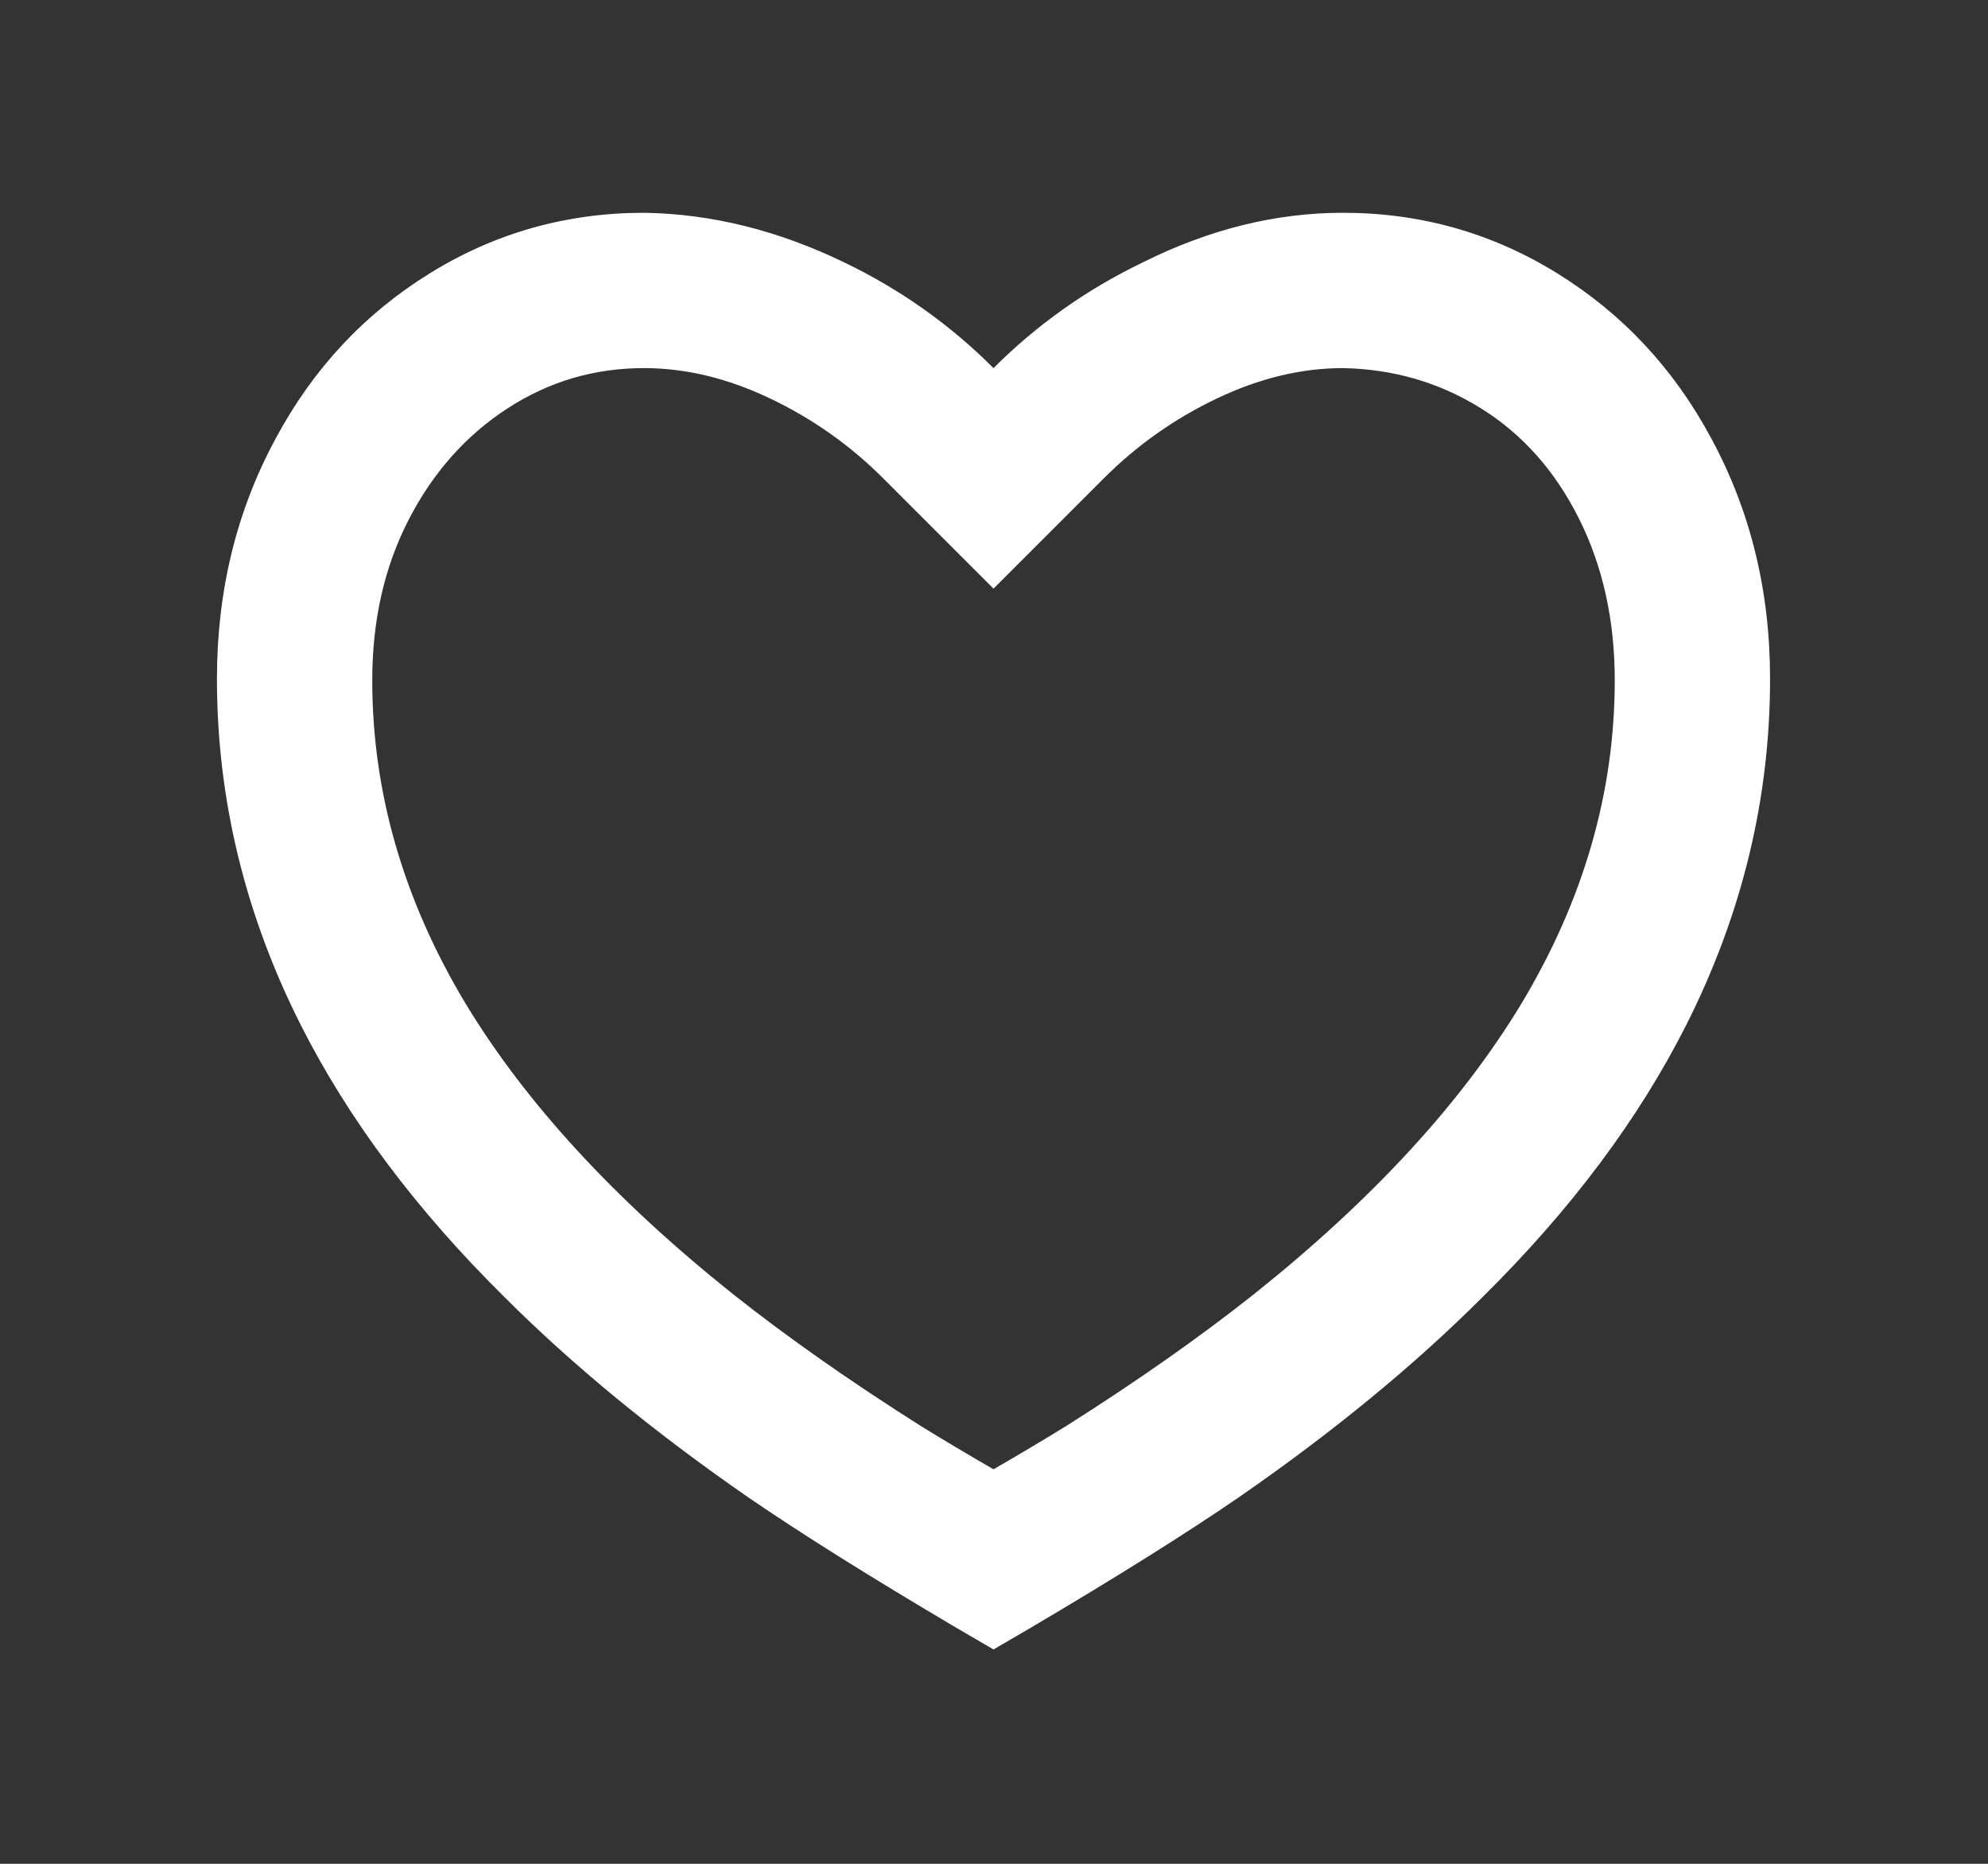 <?xml version="1.0" encoding="utf-8"?>
<svg width="32" height="30" viewBox="0 0 32 30" fill="none" xmlns="http://www.w3.org/2000/svg">
<rect x="0" y="0" width="32" height="30" fill="#333333" stroke="none"/>
<path d="M21.617 3.425C22.867 3.425 24.017 3.75 25.067 4.4C26.117 5.05 26.942 5.933 27.542 7.05C28.175 8.216 28.492 9.508 28.492 10.925C28.492 12.858 28.042 14.716 27.142 16.5C26.375 18.017 25.284 19.475 23.867 20.875C22.767 21.975 21.459 23.05 19.942 24.1C19.092 24.683 17.976 25.383 16.592 26.2L15.992 26.55L15.392 26.2C14.009 25.383 12.892 24.683 12.042 24.1C10.525 23.05 9.217 21.975 8.117 20.875C6.701 19.475 5.609 18.017 4.842 16.5C3.942 14.716 3.492 12.858 3.492 10.925C3.492 9.508 3.809 8.216 4.442 7.05C5.042 5.933 5.867 5.05 6.917 4.4C7.967 3.75 9.117 3.425 10.367 3.425C11.45 3.441 12.525 3.708 13.592 4.225C14.492 4.658 15.292 5.225 15.992 5.925C16.692 5.225 17.492 4.658 18.392 4.225C19.459 3.691 20.534 3.425 21.617 3.425ZM17.167 22.95C18.3 22.233 19.309 21.525 20.192 20.825C22.092 19.308 23.526 17.75 24.492 16.15C25.492 14.483 25.992 12.75 25.992 10.95C25.992 9.983 25.8 9.116 25.417 8.35C25.034 7.583 24.509 6.991 23.842 6.575C23.175 6.158 22.434 5.941 21.617 5.925C20.951 5.925 20.276 6.087 19.592 6.412C18.909 6.737 18.3 7.166 17.767 7.7L15.992 9.475L14.217 7.7C13.684 7.166 13.075 6.737 12.392 6.412C11.709 6.087 11.034 5.925 10.367 5.925C9.567 5.925 8.834 6.141 8.167 6.575C7.501 7.008 6.971 7.604 6.58 8.362C6.188 9.121 5.992 9.983 5.992 10.95C5.992 12.75 6.492 14.483 7.492 16.15C8.459 17.75 9.892 19.308 11.792 20.825C12.675 21.525 13.684 22.233 14.817 22.95C15.167 23.166 15.559 23.4 15.992 23.65C16.425 23.4 16.817 23.166 17.167 22.95Z" fill="white"/>
</svg>
